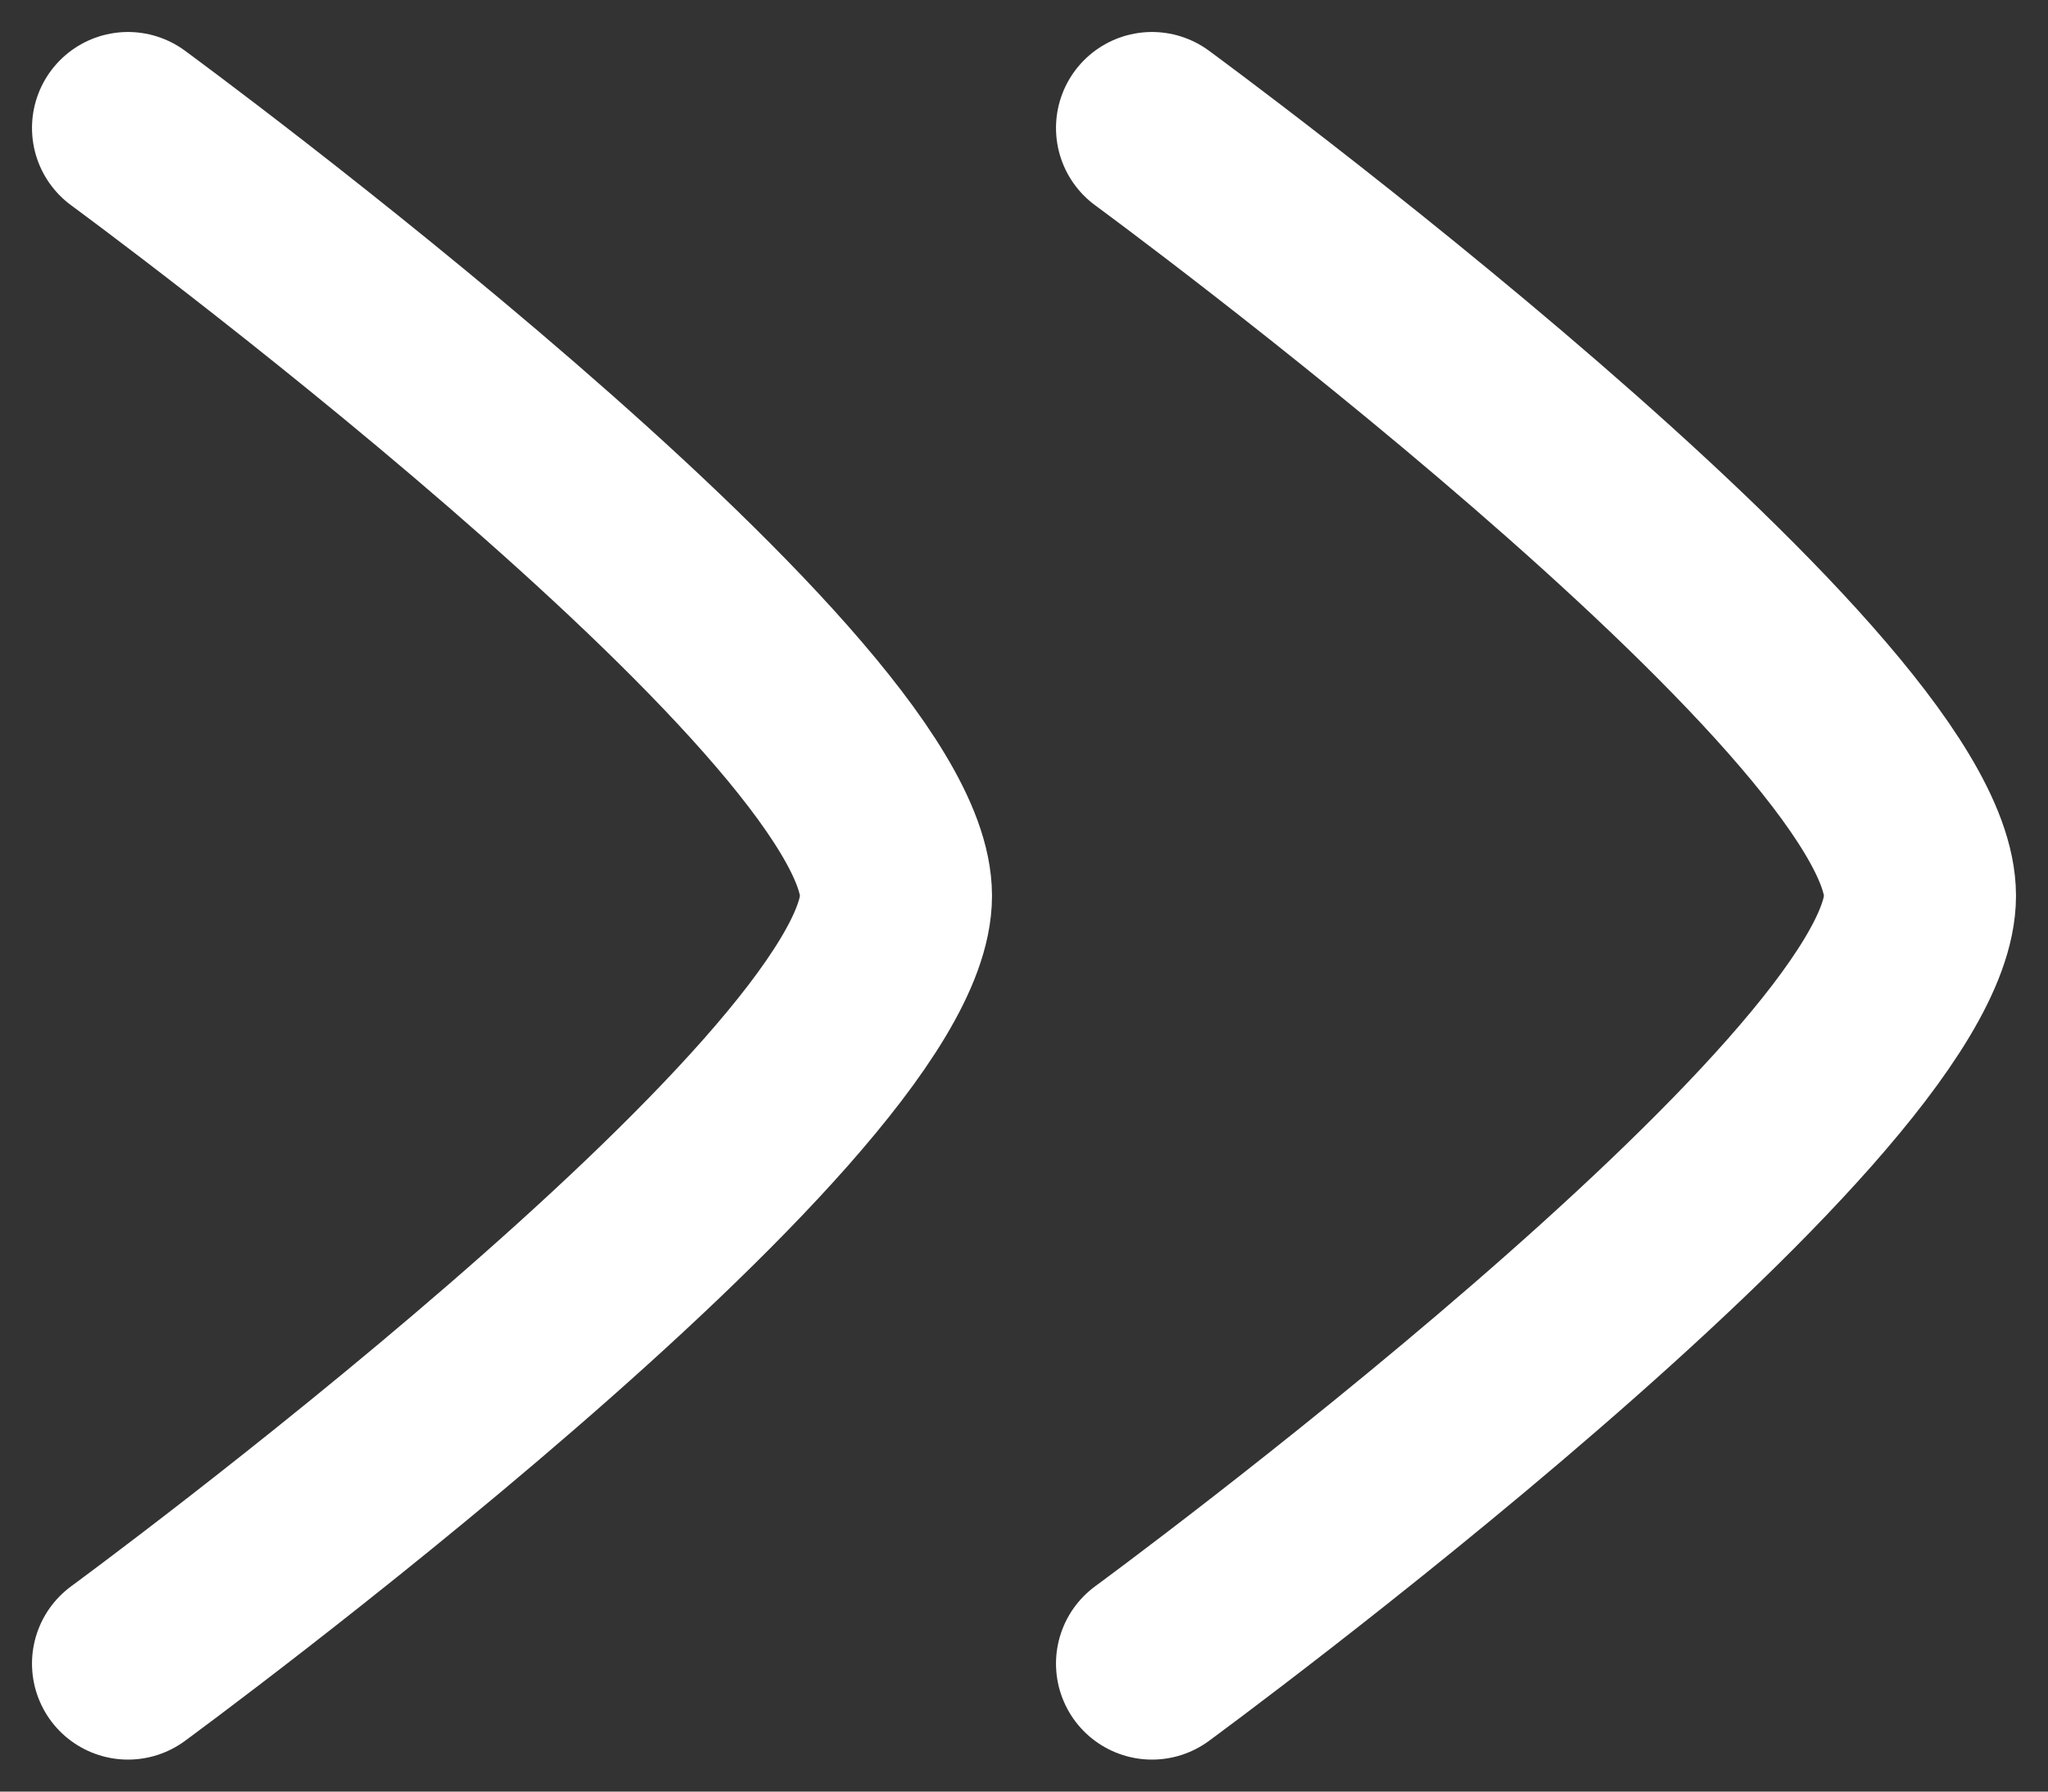 <svg version="1.2" xmlns="http://www.w3.org/2000/svg" viewBox="0 0 16 14" width="16" height="14"><rect x="0" y="0" width="16" height="14" fill="#333333" stroke="none"/><style>.a{fill:none;stroke:#fff;stroke-linecap:round;stroke-linejoin:round;stroke-width:1.5}</style><path fill-rule="evenodd" class="a" d="m1 1c0 0 6 4.4 6 6 0 1.6-6 6-6 6"/><path fill-rule="evenodd" class="a" d="m9 1c0 0 6 4.4 6 6 0 1.6-6 6-6 6"/></svg>